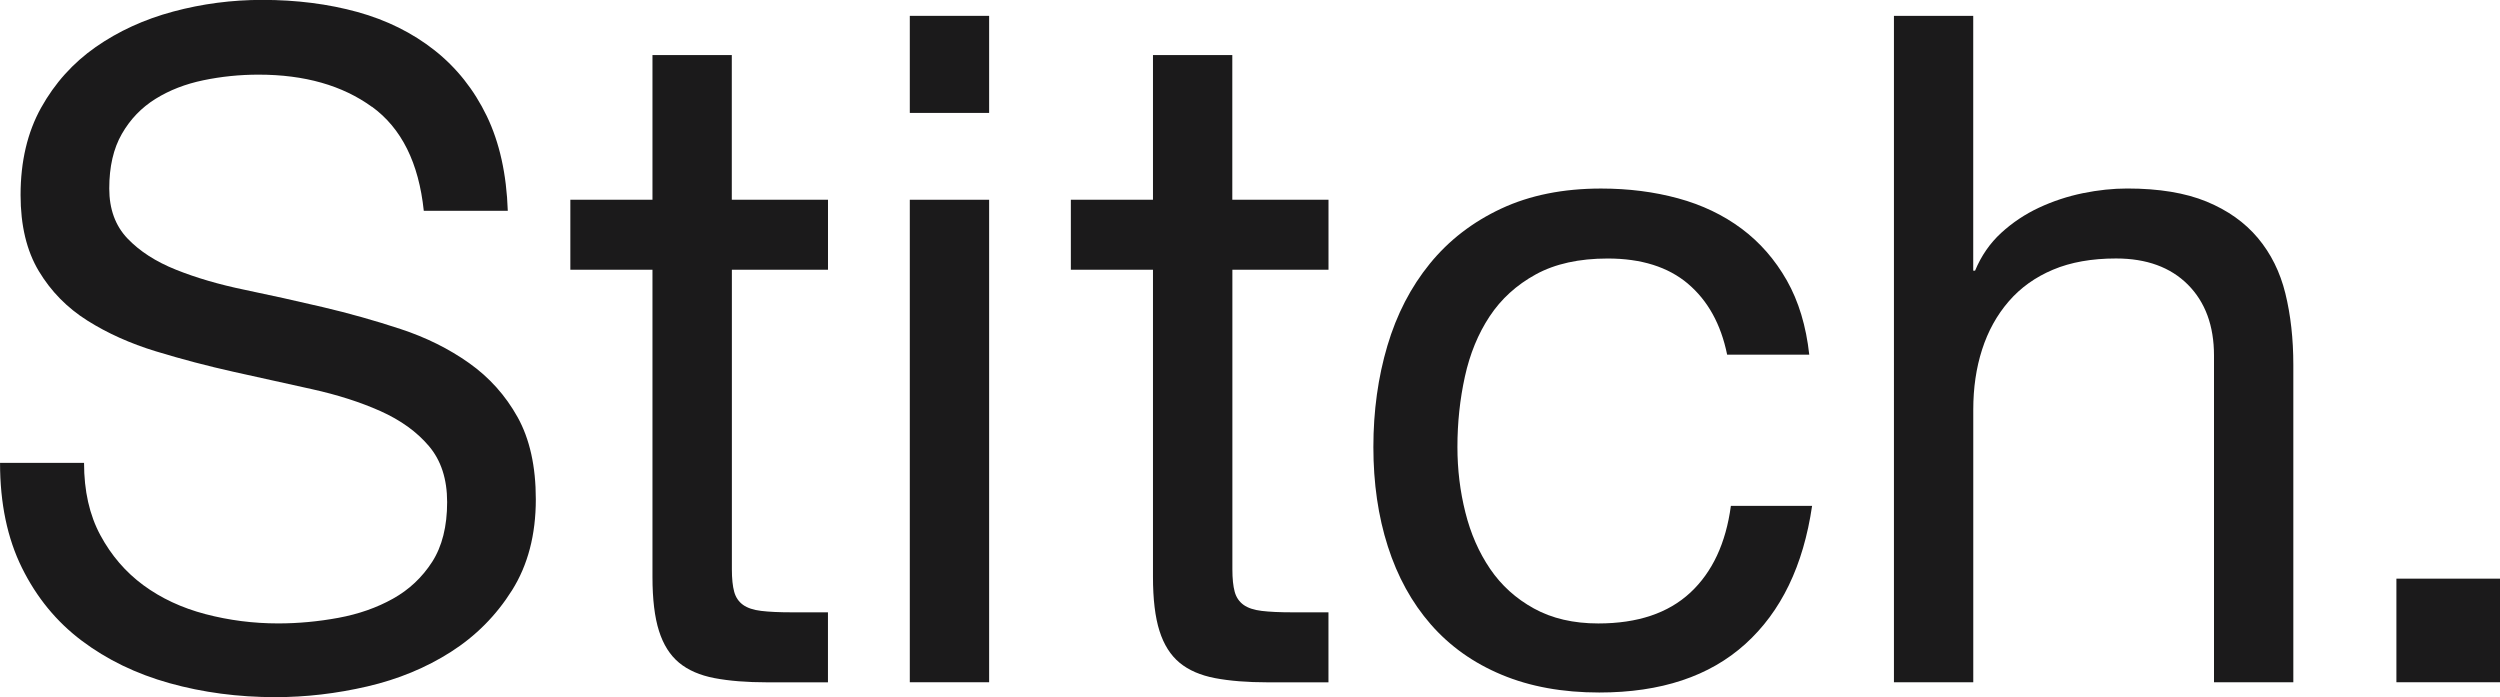<?xml version="1.0" encoding="UTF-8"?>
<svg id="Layer_2" data-name="Layer 2" xmlns="http://www.w3.org/2000/svg" viewBox="0 0 635.66 177.27">
  <defs>
    <style>
      .cls-1 {
        fill: #1b1a1b;
        stroke-width: 0px;
      }
    </style>
  </defs>
  <g id="Layer_1-2" data-name="Layer 1">
    <g>
      <path class="cls-1" d="m94.57,27.17c-7.52-5.46-17.13-8.19-28.83-8.19-4.75,0-9.41.47-14,1.42-4.59.95-8.66,2.53-12.22,4.75-3.56,2.22-6.41,5.18-8.54,8.9-2.14,3.72-3.2,8.35-3.2,13.88,0,5.22,1.54,9.46,4.63,12.7,3.09,3.24,7.2,5.9,12.34,7.95,5.14,2.06,10.95,3.76,17.44,5.1,6.49,1.35,13.09,2.81,19.82,4.39,6.72,1.58,13.33,3.44,19.82,5.58,6.49,2.14,12.3,5.02,17.44,8.66,5.14,3.64,9.26,8.23,12.34,13.76,3.08,5.54,4.63,12.5,4.63,20.88,0,9.02-2.02,16.73-6.05,23.14s-9.22,11.63-15.54,15.66c-6.33,4.04-13.41,6.96-21.24,8.78-7.83,1.82-15.63,2.73-23.38,2.73-9.49,0-18.47-1.19-26.94-3.56-8.47-2.37-15.9-5.97-22.31-10.8-6.41-4.82-11.47-10.99-15.19-18.51-3.72-7.51-5.58-16.41-5.58-26.7h21.36c0,7.12,1.38,13.25,4.15,18.39,2.77,5.14,6.41,9.37,10.92,12.7,4.51,3.32,9.77,5.78,15.78,7.36,6.01,1.58,12.18,2.37,18.51,2.37,5.06,0,10.16-.47,15.31-1.42,5.14-.95,9.77-2.57,13.88-4.87,4.11-2.29,7.43-5.42,9.97-9.37,2.53-3.95,3.8-9.02,3.8-15.19,0-5.85-1.54-10.6-4.63-14.24-3.08-3.64-7.2-6.6-12.34-8.9-5.14-2.29-10.96-4.15-17.44-5.58-6.49-1.42-13.09-2.88-19.82-4.39-6.73-1.5-13.33-3.24-19.82-5.22-6.49-1.98-12.3-4.59-17.44-7.83-5.14-3.24-9.25-7.43-12.34-12.58-3.08-5.14-4.63-11.59-4.63-19.34,0-8.54,1.74-15.94,5.22-22.19,3.48-6.25,8.11-11.39,13.88-15.43,5.77-4.03,12.34-7.04,19.7-9.02,7.36-1.98,14.91-2.97,22.66-2.97,8.7,0,16.77,1.03,24.21,3.08,7.43,2.06,13.96,5.3,19.58,9.73,5.61,4.43,10.04,10.01,13.29,16.73,3.24,6.73,5.02,14.75,5.34,24.09h-21.36c-1.27-12.18-5.66-21-13.17-26.46Z"/>
      <path class="cls-1" d="m210.53,50.79v17.8h-24.44v76.18c0,2.37.2,4.27.59,5.7.39,1.42,1.15,2.53,2.25,3.32,1.1.79,2.65,1.31,4.63,1.54,1.98.24,4.55.36,7.71.36h9.25v17.8h-15.43c-5.22,0-9.69-.36-13.41-1.07-3.72-.71-6.73-2.02-9.02-3.92-2.29-1.9-4-4.59-5.1-8.07-1.11-3.48-1.66-8.07-1.66-13.76v-78.08h-20.88v-17.8h20.88V14h20.17v36.78h24.44Z"/>
      <path class="cls-1" d="m231.33,28.71V4.03h20.17v24.68h-20.17Zm20.17,22.07v122.69h-20.17V50.79h20.17Z"/>
      <path class="cls-1" d="m337.79,50.79v17.8h-24.44v76.18c0,2.37.2,4.27.59,5.7.39,1.42,1.15,2.53,2.25,3.32,1.1.79,2.65,1.31,4.63,1.54,1.98.24,4.55.36,7.71.36h9.25v17.8h-15.43c-5.22,0-9.69-.36-13.41-1.07-3.72-.71-6.73-2.02-9.02-3.92-2.29-1.9-4-4.59-5.1-8.07-1.11-3.48-1.66-8.07-1.66-13.76v-78.08h-20.88v-17.8h20.88V14h20.17v36.78h24.44Z"/>
      <path class="cls-1" d="m429.19,72.14c-5.06-4.27-11.87-6.41-20.41-6.41-7.28,0-13.37,1.35-18.27,4.03-4.91,2.69-8.82,6.25-11.75,10.68-2.93,4.43-5.02,9.53-6.29,15.31-1.27,5.78-1.9,11.75-1.9,17.92,0,5.7.67,11.24,2.02,16.61,1.34,5.38,3.44,10.17,6.29,14.36,2.85,4.19,6.56,7.56,11.15,10.08,4.59,2.53,10.04,3.8,16.37,3.8,9.97,0,17.76-2.61,23.38-7.83,5.61-5.22,9.05-12.58,10.32-22.07h20.65c-2.22,15.19-7.87,26.9-16.97,35.12-9.1,8.23-21.48,12.34-37.14,12.34-9.34,0-17.6-1.5-24.8-4.51-7.2-3-13.21-7.28-18.04-12.81-4.83-5.54-8.46-12.14-10.92-19.82-2.46-7.67-3.68-16.1-3.68-25.27s1.19-17.76,3.56-25.75c2.37-7.99,5.97-14.95,10.8-20.88,4.82-5.93,10.88-10.6,18.15-14,7.28-3.4,15.74-5.1,25.39-5.1,6.96,0,13.49.83,19.58,2.49,6.09,1.66,11.47,4.23,16.14,7.71,4.67,3.48,8.5,7.87,11.51,13.17,3,5.3,4.9,11.59,5.7,18.87h-20.88c-1.58-7.75-4.91-13.76-9.97-18.04Z"/>
      <path class="cls-1" d="m501.72,4.03v64.79h.47c1.58-3.8,3.8-7,6.65-9.61s6.05-4.75,9.61-6.41c3.56-1.66,7.27-2.88,11.15-3.68,3.88-.79,7.63-1.19,11.27-1.19,8.07,0,14.79,1.11,20.17,3.32,5.38,2.22,9.73,5.3,13.05,9.26,3.32,3.96,5.66,8.66,7,14.12,1.34,5.46,2.02,11.51,2.02,18.15v80.69h-20.17v-83.06c0-7.59-2.22-13.6-6.64-18.04-4.43-4.43-10.52-6.65-18.27-6.65-6.17,0-11.51.95-16.02,2.85-4.51,1.9-8.27,4.59-11.27,8.07-3.01,3.48-5.26,7.56-6.76,12.22-1.51,4.67-2.25,9.77-2.25,15.31v69.3h-20.17V4.03h20.17Z"/>
      <path class="cls-1" d="m635.66,147.13v26.34h-26.34v-26.34h26.34Z"/>
    </g>
  </g>
</svg>